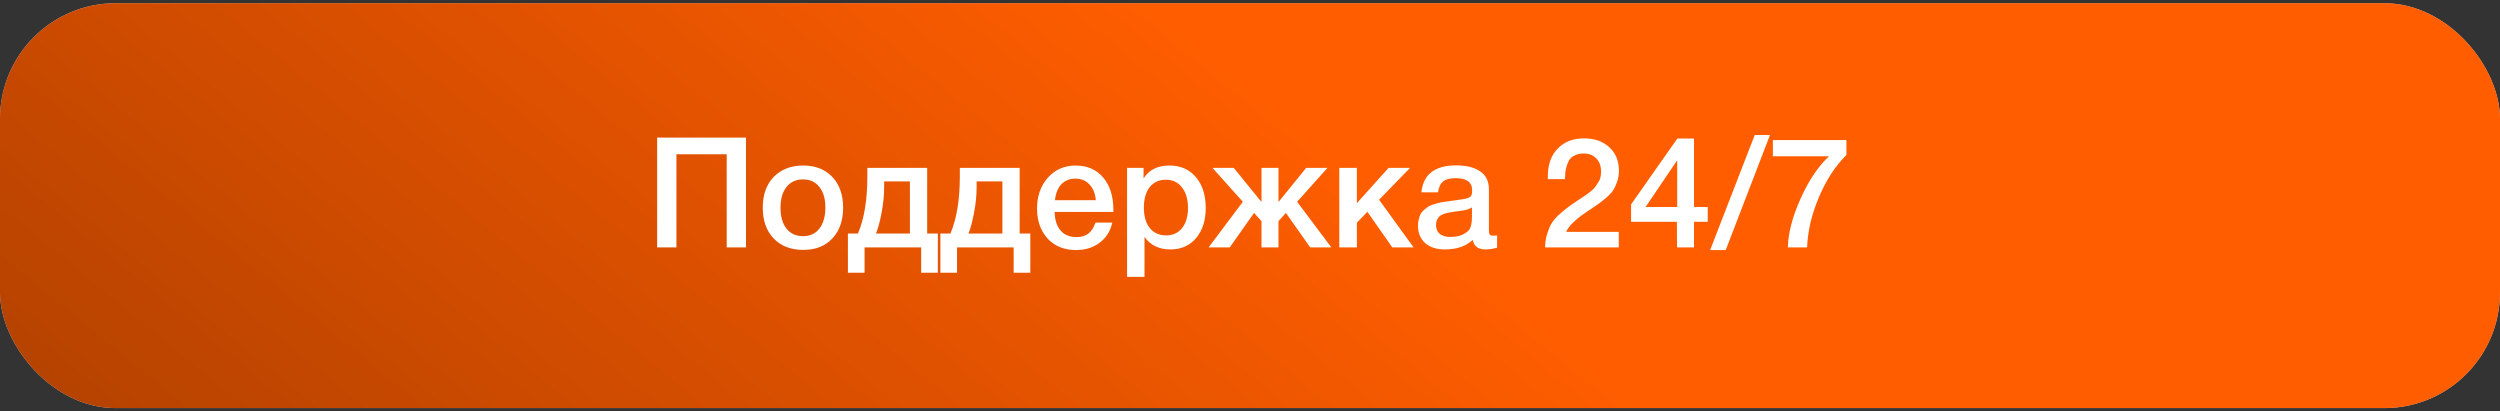 <svg width="389" height="64" viewBox="0 0 389 64" fill="none" xmlns="http://www.w3.org/2000/svg">
<rect x="0" y="0" width="389" height="64" fill="#333333" stroke="none"/>
<rect y="0.5" width="389" height="63" rx="18" fill="#CACACA"/>
<rect y="0.5" width="389" height="63" rx="18" fill="url(#paint0_linear_483_1720)"/>
<path d="M116.076 21.412V38.5H113.076V24.004H105.252V38.5H102.252V21.412H116.076ZM124.996 25.756C126.884 25.756 128.388 26.348 129.508 27.532C130.628 28.716 131.188 30.308 131.188 32.308C131.188 34.324 130.628 35.924 129.508 37.108C128.404 38.292 126.9 38.884 124.996 38.884C123.06 38.884 121.524 38.292 120.388 37.108C119.252 35.924 118.684 34.324 118.684 32.308C118.684 30.308 119.252 28.716 120.388 27.532C121.54 26.348 123.076 25.756 124.996 25.756ZM127.492 29.092C126.884 28.308 126.036 27.916 124.948 27.916C123.86 27.916 123.004 28.308 122.38 29.092C121.756 29.876 121.444 30.948 121.444 32.308C121.444 33.7 121.756 34.788 122.38 35.572C123.004 36.356 123.868 36.748 124.972 36.748C126.044 36.748 126.884 36.356 127.492 35.572C128.116 34.772 128.428 33.676 128.428 32.284C128.428 30.924 128.116 29.86 127.492 29.092ZM145.926 42.436H143.334V38.5H134.526V42.436H131.934V36.34H133.494C134.47 34.052 134.958 31.108 134.958 27.508V26.116H144.27V36.34H145.926V42.436ZM141.582 36.34V28.228H137.574V29.068C137.574 30.364 137.438 31.724 137.166 33.148C136.894 34.556 136.606 35.62 136.302 36.34H141.582ZM160.316 42.436H157.724V38.5H148.916V42.436H146.324V36.34H147.884C148.86 34.052 149.348 31.108 149.348 27.508V26.116H158.66V36.34H160.316V42.436ZM155.972 36.34V28.228H151.964V29.068C151.964 30.364 151.828 31.724 151.556 33.148C151.284 34.556 150.996 35.62 150.692 36.34H155.972ZM173.075 34.636C172.771 35.98 172.107 37.028 171.083 37.78C170.075 38.532 168.867 38.908 167.459 38.908C165.587 38.908 164.099 38.308 162.995 37.108C161.907 35.892 161.363 34.34 161.363 32.452C161.363 30.516 161.923 28.916 163.043 27.652C164.179 26.388 165.619 25.756 167.363 25.756C169.171 25.756 170.603 26.38 171.659 27.628C172.715 28.86 173.243 30.548 173.243 32.692V32.98H164.099C164.131 34.228 164.443 35.196 165.035 35.884C165.627 36.556 166.451 36.892 167.507 36.892C168.259 36.892 168.867 36.716 169.331 36.364C169.811 35.996 170.187 35.42 170.459 34.636H173.075ZM170.507 31.156C170.427 30.116 170.099 29.3 169.523 28.708C168.963 28.1 168.235 27.796 167.339 27.796C166.443 27.796 165.715 28.084 165.155 28.66C164.611 29.236 164.275 30.068 164.147 31.156H170.507ZM177.939 26.116V27.772C178.771 26.428 180.115 25.756 181.971 25.756C183.683 25.756 185.051 26.356 186.075 27.556C187.099 28.756 187.611 30.356 187.611 32.356C187.611 34.308 187.107 35.876 186.099 37.06C185.107 38.228 183.779 38.812 182.115 38.812C180.355 38.812 179.011 38.164 178.083 36.868V43.084H175.371V26.116H177.939ZM181.419 27.964C180.347 27.964 179.507 28.348 178.899 29.116C178.291 29.884 177.987 30.948 177.987 32.308C177.987 33.652 178.291 34.708 178.899 35.476C179.523 36.244 180.379 36.628 181.467 36.628C182.507 36.628 183.331 36.244 183.939 35.476C184.547 34.708 184.851 33.668 184.851 32.356C184.851 31.012 184.539 29.948 183.915 29.164C183.307 28.364 182.475 27.964 181.419 27.964ZM207.161 38.5H203.873L200.081 33.124L198.929 34.42V38.5H196.289V34.42L195.137 33.124L191.345 38.5H188.057L193.385 31.396L188.657 26.116H191.969L196.217 31.348H196.289V26.116H198.929V31.348H199.001L203.249 26.116H206.561L201.833 31.396L207.161 38.5ZM219.961 38.5H216.649L212.761 32.956L211.129 34.66V38.5H208.393V26.116H211.129V31.612L216.073 26.116H219.409L214.585 31.084L219.961 38.5ZM221.164 29.932C221.452 27.132 223.26 25.732 226.588 25.732C228.14 25.732 229.372 26.036 230.284 26.644C231.212 27.252 231.676 28.196 231.676 29.476V35.764C231.676 36.116 231.716 36.356 231.796 36.484C231.892 36.612 232.068 36.676 232.324 36.676C232.516 36.676 232.724 36.66 232.948 36.628V38.548C232.244 38.724 231.652 38.812 231.172 38.812C230.004 38.812 229.332 38.316 229.156 37.324C228.116 38.316 226.668 38.812 224.812 38.812C223.532 38.812 222.516 38.484 221.764 37.828C221.012 37.156 220.636 36.252 220.636 35.116C220.636 34.764 220.676 34.436 220.756 34.132C220.836 33.828 220.924 33.564 221.02 33.34C221.132 33.116 221.3 32.908 221.524 32.716C221.764 32.524 221.956 32.364 222.1 32.236C222.26 32.108 222.508 31.988 222.844 31.876C223.196 31.764 223.452 31.684 223.612 31.636C223.788 31.572 224.084 31.508 224.5 31.444C224.916 31.38 225.188 31.34 225.316 31.324C225.46 31.292 225.748 31.252 226.18 31.204C227.156 31.076 227.82 30.972 228.172 30.892C228.524 30.796 228.764 30.66 228.892 30.484C229.004 30.356 229.06 30.06 229.06 29.596C229.06 28.348 228.212 27.724 226.516 27.724C225.62 27.724 224.964 27.892 224.548 28.228C224.132 28.564 223.868 29.132 223.756 29.932H221.164ZM229.036 32.284C228.828 32.396 228.588 32.5 228.316 32.596C228.044 32.676 227.82 32.732 227.644 32.764C227.484 32.78 227.22 32.812 226.852 32.86C226.5 32.908 226.268 32.94 226.156 32.956C225.82 33.004 225.556 33.052 225.364 33.1C225.172 33.132 224.932 33.196 224.644 33.292C224.372 33.388 224.156 33.508 223.996 33.652C223.852 33.78 223.724 33.964 223.612 34.204C223.5 34.428 223.444 34.7 223.444 35.02C223.444 35.612 223.636 36.068 224.02 36.388C224.42 36.708 224.972 36.868 225.676 36.868C226.892 36.868 227.828 36.54 228.484 35.884C228.852 35.516 229.036 34.804 229.036 33.748V32.284ZM251.883 36.076V38.5H240.411C240.427 37.748 240.531 37.06 240.723 36.436C240.915 35.812 241.131 35.284 241.371 34.852C241.627 34.404 241.995 33.956 242.475 33.508C242.971 33.044 243.411 32.668 243.795 32.38C244.195 32.076 244.739 31.692 245.427 31.228C245.475 31.196 245.707 31.044 246.123 30.772C246.555 30.484 246.819 30.308 246.915 30.244C247.011 30.164 247.227 29.996 247.563 29.74C247.899 29.468 248.115 29.252 248.211 29.092C248.323 28.932 248.467 28.716 248.643 28.444C248.835 28.172 248.963 27.9 249.027 27.628C249.091 27.34 249.123 27.036 249.123 26.716C249.123 25.836 248.875 25.148 248.379 24.652C247.899 24.14 247.243 23.884 246.411 23.884C245.931 23.884 245.515 23.964 245.163 24.124C244.811 24.268 244.531 24.46 244.323 24.7C244.131 24.94 243.971 25.252 243.843 25.636C243.715 26.004 243.627 26.356 243.579 26.692C243.547 27.028 243.523 27.42 243.507 27.868H240.843V27.436C240.843 25.628 241.347 24.196 242.355 23.14C243.379 22.068 244.755 21.532 246.483 21.532C248.115 21.532 249.427 21.996 250.419 22.924C251.411 23.836 251.907 25.052 251.907 26.572C251.907 27.18 251.811 27.756 251.619 28.3C251.427 28.844 251.219 29.284 250.995 29.62C250.787 29.956 250.419 30.348 249.891 30.796C249.363 31.244 248.971 31.556 248.715 31.732C248.459 31.908 247.987 32.228 247.299 32.692C245.299 33.988 244.099 35.116 243.699 36.076H251.883ZM265.723 32.212V34.516H263.587V38.5H260.947L260.923 34.516H253.795V31.804L260.995 21.556H263.587V32.212H265.723ZM260.971 32.212V24.94L256.051 32.212H260.971ZM275.411 21.004L268.523 38.908H266.099L273.035 21.004H275.411ZM287.305 21.796V24.1C285.561 25.844 284.129 28.052 283.009 30.724C281.889 33.38 281.281 35.972 281.185 38.5H278.185C278.249 36.228 278.913 33.692 280.177 30.892C281.441 28.076 282.913 25.884 284.593 24.316H275.857V21.796H287.305Z" fill="white"/>
<defs>
<linearGradient id="paint0_linear_483_1720" x1="194.5" y1="12.75" x2="56.617" y2="181.042" gradientUnits="userSpaceOnUse">
<stop stop-color="#FF5D00"/>
<stop offset="1" stop-color="#993800"/>
</linearGradient>
</defs>
</svg>

